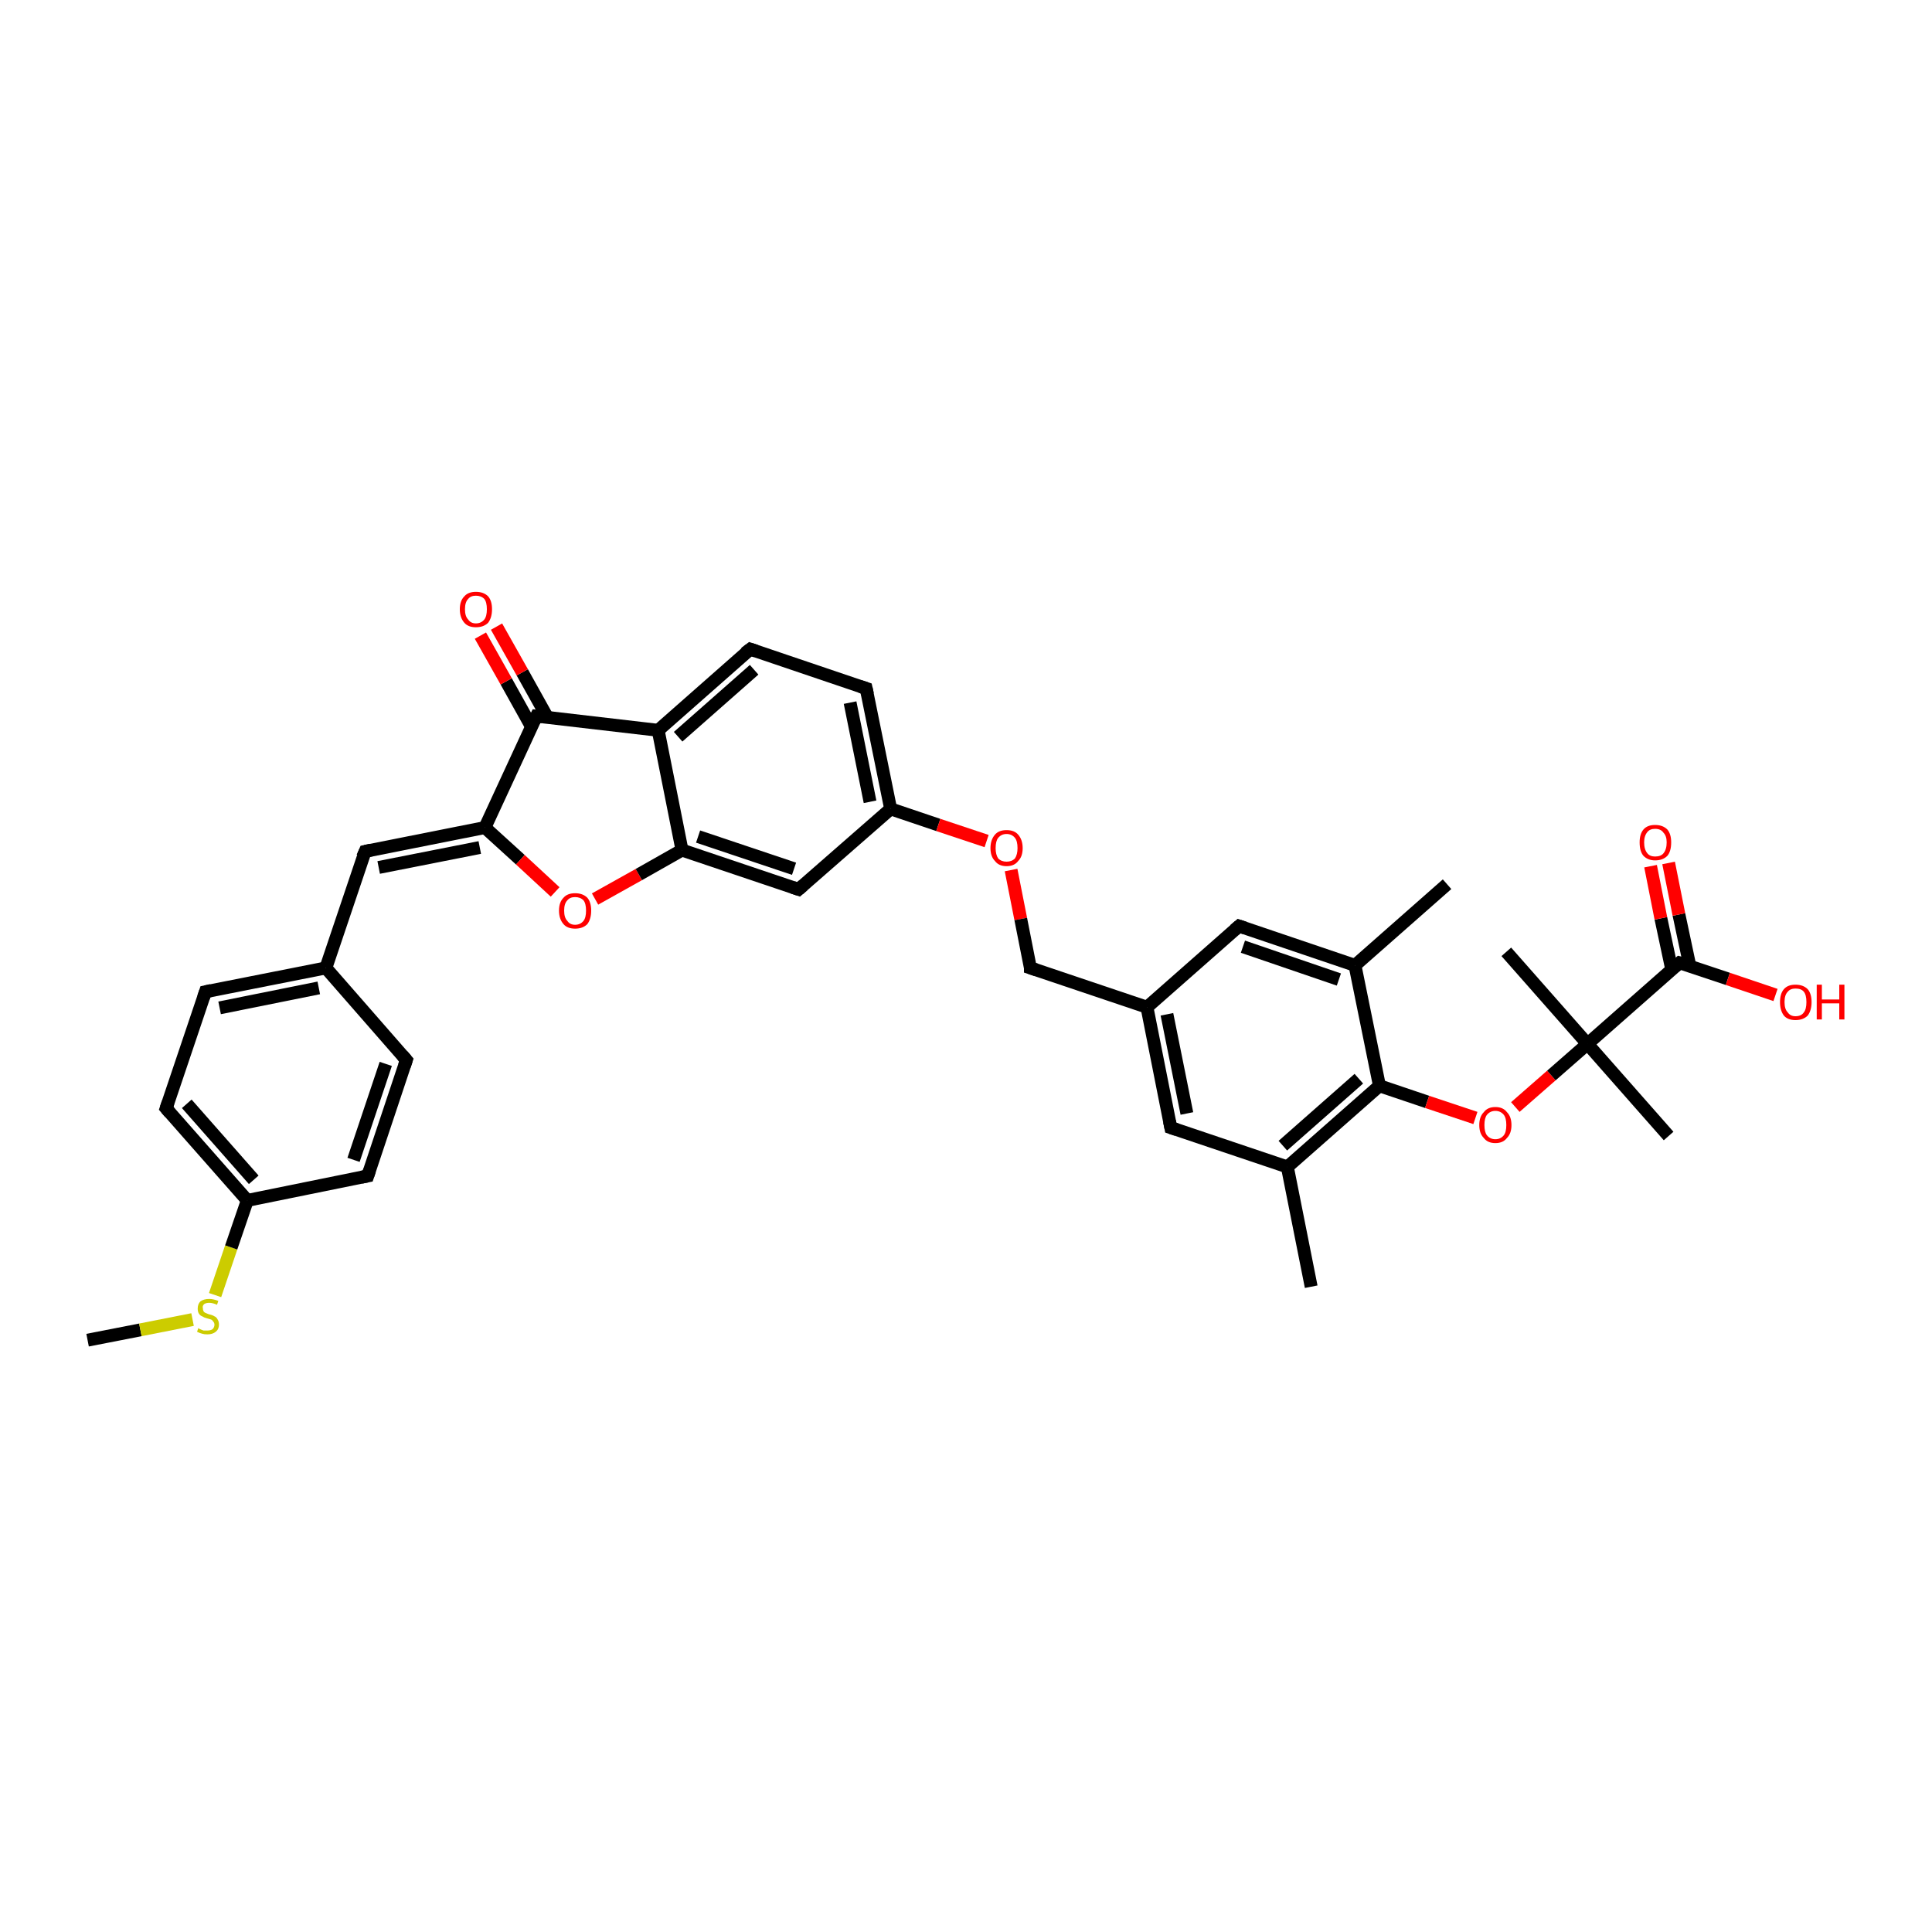<?xml version='1.0' encoding='iso-8859-1'?>
<svg version='1.1' baseProfile='full'
              xmlns='http://www.w3.org/2000/svg'
                      xmlns:rdkit='http://www.rdkit.org/xml'
                      xmlns:xlink='http://www.w3.org/1999/xlink'
                  xml:space='preserve'
width='300px' height='300px' viewBox='0 0 300 300'>
<!-- END OF HEADER -->
<rect style='opacity:1.0;fill:#FFFFFF;stroke:none' width='300.0' height='300.0' x='0.0' y='0.0'> </rect>
<path class='bond-0 atom-0 atom-1' d='M 13.6,208.1 L 21.8,206.5' style='fill:none;fill-rule:evenodd;stroke:#000000;stroke-width:2.0px;stroke-linecap:butt;stroke-linejoin:miter;stroke-opacity:1' />
<path class='bond-0 atom-0 atom-1' d='M 21.8,206.5 L 29.9,204.9' style='fill:none;fill-rule:evenodd;stroke:#CCCC00;stroke-width:2.0px;stroke-linecap:butt;stroke-linejoin:miter;stroke-opacity:1' />
<path class='bond-1 atom-1 atom-2' d='M 33.4,201.1 L 35.9,193.7' style='fill:none;fill-rule:evenodd;stroke:#CCCC00;stroke-width:2.0px;stroke-linecap:butt;stroke-linejoin:miter;stroke-opacity:1' />
<path class='bond-1 atom-1 atom-2' d='M 35.9,193.7 L 38.4,186.4' style='fill:none;fill-rule:evenodd;stroke:#000000;stroke-width:2.0px;stroke-linecap:butt;stroke-linejoin:miter;stroke-opacity:1' />
<path class='bond-2 atom-2 atom-3' d='M 38.4,186.4 L 25.8,172.1' style='fill:none;fill-rule:evenodd;stroke:#000000;stroke-width:2.0px;stroke-linecap:butt;stroke-linejoin:miter;stroke-opacity:1' />
<path class='bond-2 atom-2 atom-3' d='M 39.4,183.2 L 29.0,171.4' style='fill:none;fill-rule:evenodd;stroke:#000000;stroke-width:2.0px;stroke-linecap:butt;stroke-linejoin:miter;stroke-opacity:1' />
<path class='bond-3 atom-3 atom-4' d='M 25.8,172.1 L 31.9,154.0' style='fill:none;fill-rule:evenodd;stroke:#000000;stroke-width:2.0px;stroke-linecap:butt;stroke-linejoin:miter;stroke-opacity:1' />
<path class='bond-4 atom-4 atom-5' d='M 31.9,154.0 L 50.6,150.3' style='fill:none;fill-rule:evenodd;stroke:#000000;stroke-width:2.0px;stroke-linecap:butt;stroke-linejoin:miter;stroke-opacity:1' />
<path class='bond-4 atom-4 atom-5' d='M 34.1,156.5 L 49.5,153.4' style='fill:none;fill-rule:evenodd;stroke:#000000;stroke-width:2.0px;stroke-linecap:butt;stroke-linejoin:miter;stroke-opacity:1' />
<path class='bond-5 atom-5 atom-6' d='M 50.6,150.3 L 56.7,132.2' style='fill:none;fill-rule:evenodd;stroke:#000000;stroke-width:2.0px;stroke-linecap:butt;stroke-linejoin:miter;stroke-opacity:1' />
<path class='bond-6 atom-6 atom-7' d='M 56.7,132.2 L 75.3,128.5' style='fill:none;fill-rule:evenodd;stroke:#000000;stroke-width:2.0px;stroke-linecap:butt;stroke-linejoin:miter;stroke-opacity:1' />
<path class='bond-6 atom-6 atom-7' d='M 58.8,134.7 L 74.5,131.6' style='fill:none;fill-rule:evenodd;stroke:#000000;stroke-width:2.0px;stroke-linecap:butt;stroke-linejoin:miter;stroke-opacity:1' />
<path class='bond-7 atom-7 atom-8' d='M 75.3,128.5 L 80.8,133.5' style='fill:none;fill-rule:evenodd;stroke:#000000;stroke-width:2.0px;stroke-linecap:butt;stroke-linejoin:miter;stroke-opacity:1' />
<path class='bond-7 atom-7 atom-8' d='M 80.8,133.5 L 86.2,138.5' style='fill:none;fill-rule:evenodd;stroke:#FF0000;stroke-width:2.0px;stroke-linecap:butt;stroke-linejoin:miter;stroke-opacity:1' />
<path class='bond-8 atom-8 atom-9' d='M 92.4,139.6 L 99.2,135.8' style='fill:none;fill-rule:evenodd;stroke:#FF0000;stroke-width:2.0px;stroke-linecap:butt;stroke-linejoin:miter;stroke-opacity:1' />
<path class='bond-8 atom-8 atom-9' d='M 99.2,135.8 L 105.9,132.0' style='fill:none;fill-rule:evenodd;stroke:#000000;stroke-width:2.0px;stroke-linecap:butt;stroke-linejoin:miter;stroke-opacity:1' />
<path class='bond-9 atom-9 atom-10' d='M 105.9,132.0 L 124.0,138.1' style='fill:none;fill-rule:evenodd;stroke:#000000;stroke-width:2.0px;stroke-linecap:butt;stroke-linejoin:miter;stroke-opacity:1' />
<path class='bond-9 atom-9 atom-10' d='M 108.4,129.9 L 123.3,134.9' style='fill:none;fill-rule:evenodd;stroke:#000000;stroke-width:2.0px;stroke-linecap:butt;stroke-linejoin:miter;stroke-opacity:1' />
<path class='bond-10 atom-10 atom-11' d='M 124.0,138.1 L 138.3,125.6' style='fill:none;fill-rule:evenodd;stroke:#000000;stroke-width:2.0px;stroke-linecap:butt;stroke-linejoin:miter;stroke-opacity:1' />
<path class='bond-11 atom-11 atom-12' d='M 138.3,125.6 L 145.7,128.1' style='fill:none;fill-rule:evenodd;stroke:#000000;stroke-width:2.0px;stroke-linecap:butt;stroke-linejoin:miter;stroke-opacity:1' />
<path class='bond-11 atom-11 atom-12' d='M 145.7,128.1 L 153.2,130.6' style='fill:none;fill-rule:evenodd;stroke:#FF0000;stroke-width:2.0px;stroke-linecap:butt;stroke-linejoin:miter;stroke-opacity:1' />
<path class='bond-12 atom-12 atom-13' d='M 157.0,135.1 L 158.5,142.7' style='fill:none;fill-rule:evenodd;stroke:#FF0000;stroke-width:2.0px;stroke-linecap:butt;stroke-linejoin:miter;stroke-opacity:1' />
<path class='bond-12 atom-12 atom-13' d='M 158.5,142.7 L 160.0,150.3' style='fill:none;fill-rule:evenodd;stroke:#000000;stroke-width:2.0px;stroke-linecap:butt;stroke-linejoin:miter;stroke-opacity:1' />
<path class='bond-13 atom-13 atom-14' d='M 160.0,150.3 L 178.1,156.4' style='fill:none;fill-rule:evenodd;stroke:#000000;stroke-width:2.0px;stroke-linecap:butt;stroke-linejoin:miter;stroke-opacity:1' />
<path class='bond-14 atom-14 atom-15' d='M 178.1,156.4 L 181.8,175.1' style='fill:none;fill-rule:evenodd;stroke:#000000;stroke-width:2.0px;stroke-linecap:butt;stroke-linejoin:miter;stroke-opacity:1' />
<path class='bond-14 atom-14 atom-15' d='M 181.2,157.5 L 184.3,172.9' style='fill:none;fill-rule:evenodd;stroke:#000000;stroke-width:2.0px;stroke-linecap:butt;stroke-linejoin:miter;stroke-opacity:1' />
<path class='bond-15 atom-15 atom-16' d='M 181.8,175.1 L 199.9,181.2' style='fill:none;fill-rule:evenodd;stroke:#000000;stroke-width:2.0px;stroke-linecap:butt;stroke-linejoin:miter;stroke-opacity:1' />
<path class='bond-16 atom-16 atom-17' d='M 199.9,181.2 L 203.6,199.8' style='fill:none;fill-rule:evenodd;stroke:#000000;stroke-width:2.0px;stroke-linecap:butt;stroke-linejoin:miter;stroke-opacity:1' />
<path class='bond-17 atom-16 atom-18' d='M 199.9,181.2 L 214.2,168.6' style='fill:none;fill-rule:evenodd;stroke:#000000;stroke-width:2.0px;stroke-linecap:butt;stroke-linejoin:miter;stroke-opacity:1' />
<path class='bond-17 atom-16 atom-18' d='M 199.2,177.9 L 211.0,167.5' style='fill:none;fill-rule:evenodd;stroke:#000000;stroke-width:2.0px;stroke-linecap:butt;stroke-linejoin:miter;stroke-opacity:1' />
<path class='bond-18 atom-18 atom-19' d='M 214.2,168.6 L 221.6,171.1' style='fill:none;fill-rule:evenodd;stroke:#000000;stroke-width:2.0px;stroke-linecap:butt;stroke-linejoin:miter;stroke-opacity:1' />
<path class='bond-18 atom-18 atom-19' d='M 221.6,171.1 L 229.1,173.6' style='fill:none;fill-rule:evenodd;stroke:#FF0000;stroke-width:2.0px;stroke-linecap:butt;stroke-linejoin:miter;stroke-opacity:1' />
<path class='bond-19 atom-19 atom-20' d='M 235.3,171.9 L 240.9,167.0' style='fill:none;fill-rule:evenodd;stroke:#FF0000;stroke-width:2.0px;stroke-linecap:butt;stroke-linejoin:miter;stroke-opacity:1' />
<path class='bond-19 atom-19 atom-20' d='M 240.9,167.0 L 246.5,162.1' style='fill:none;fill-rule:evenodd;stroke:#000000;stroke-width:2.0px;stroke-linecap:butt;stroke-linejoin:miter;stroke-opacity:1' />
<path class='bond-20 atom-20 atom-21' d='M 246.5,162.1 L 259.1,176.4' style='fill:none;fill-rule:evenodd;stroke:#000000;stroke-width:2.0px;stroke-linecap:butt;stroke-linejoin:miter;stroke-opacity:1' />
<path class='bond-21 atom-20 atom-22' d='M 246.5,162.1 L 233.9,147.8' style='fill:none;fill-rule:evenodd;stroke:#000000;stroke-width:2.0px;stroke-linecap:butt;stroke-linejoin:miter;stroke-opacity:1' />
<path class='bond-22 atom-20 atom-23' d='M 246.5,162.1 L 260.8,149.5' style='fill:none;fill-rule:evenodd;stroke:#000000;stroke-width:2.0px;stroke-linecap:butt;stroke-linejoin:miter;stroke-opacity:1' />
<path class='bond-23 atom-23 atom-24' d='M 260.8,149.5 L 268.3,152.0' style='fill:none;fill-rule:evenodd;stroke:#000000;stroke-width:2.0px;stroke-linecap:butt;stroke-linejoin:miter;stroke-opacity:1' />
<path class='bond-23 atom-23 atom-24' d='M 268.3,152.0 L 275.7,154.5' style='fill:none;fill-rule:evenodd;stroke:#FF0000;stroke-width:2.0px;stroke-linecap:butt;stroke-linejoin:miter;stroke-opacity:1' />
<path class='bond-24 atom-23 atom-25' d='M 262.4,150.0 L 260.7,142.0' style='fill:none;fill-rule:evenodd;stroke:#000000;stroke-width:2.0px;stroke-linecap:butt;stroke-linejoin:miter;stroke-opacity:1' />
<path class='bond-24 atom-23 atom-25' d='M 260.7,142.0 L 259.1,134.0' style='fill:none;fill-rule:evenodd;stroke:#FF0000;stroke-width:2.0px;stroke-linecap:butt;stroke-linejoin:miter;stroke-opacity:1' />
<path class='bond-24 atom-23 atom-25' d='M 259.6,150.6 L 257.9,142.6' style='fill:none;fill-rule:evenodd;stroke:#000000;stroke-width:2.0px;stroke-linecap:butt;stroke-linejoin:miter;stroke-opacity:1' />
<path class='bond-24 atom-23 atom-25' d='M 257.9,142.6 L 256.3,134.5' style='fill:none;fill-rule:evenodd;stroke:#FF0000;stroke-width:2.0px;stroke-linecap:butt;stroke-linejoin:miter;stroke-opacity:1' />
<path class='bond-25 atom-18 atom-26' d='M 214.2,168.6 L 210.4,149.9' style='fill:none;fill-rule:evenodd;stroke:#000000;stroke-width:2.0px;stroke-linecap:butt;stroke-linejoin:miter;stroke-opacity:1' />
<path class='bond-26 atom-26 atom-27' d='M 210.4,149.9 L 224.7,137.3' style='fill:none;fill-rule:evenodd;stroke:#000000;stroke-width:2.0px;stroke-linecap:butt;stroke-linejoin:miter;stroke-opacity:1' />
<path class='bond-27 atom-26 atom-28' d='M 210.4,149.9 L 192.4,143.8' style='fill:none;fill-rule:evenodd;stroke:#000000;stroke-width:2.0px;stroke-linecap:butt;stroke-linejoin:miter;stroke-opacity:1' />
<path class='bond-27 atom-26 atom-28' d='M 207.9,152.1 L 193.0,147.0' style='fill:none;fill-rule:evenodd;stroke:#000000;stroke-width:2.0px;stroke-linecap:butt;stroke-linejoin:miter;stroke-opacity:1' />
<path class='bond-28 atom-11 atom-29' d='M 138.3,125.6 L 134.5,106.9' style='fill:none;fill-rule:evenodd;stroke:#000000;stroke-width:2.0px;stroke-linecap:butt;stroke-linejoin:miter;stroke-opacity:1' />
<path class='bond-28 atom-11 atom-29' d='M 135.1,124.5 L 132.0,109.1' style='fill:none;fill-rule:evenodd;stroke:#000000;stroke-width:2.0px;stroke-linecap:butt;stroke-linejoin:miter;stroke-opacity:1' />
<path class='bond-29 atom-29 atom-30' d='M 134.5,106.9 L 116.5,100.8' style='fill:none;fill-rule:evenodd;stroke:#000000;stroke-width:2.0px;stroke-linecap:butt;stroke-linejoin:miter;stroke-opacity:1' />
<path class='bond-30 atom-30 atom-31' d='M 116.5,100.8 L 102.2,113.4' style='fill:none;fill-rule:evenodd;stroke:#000000;stroke-width:2.0px;stroke-linecap:butt;stroke-linejoin:miter;stroke-opacity:1' />
<path class='bond-30 atom-30 atom-31' d='M 117.1,104.0 L 105.3,114.4' style='fill:none;fill-rule:evenodd;stroke:#000000;stroke-width:2.0px;stroke-linecap:butt;stroke-linejoin:miter;stroke-opacity:1' />
<path class='bond-31 atom-31 atom-32' d='M 102.2,113.4 L 83.3,111.2' style='fill:none;fill-rule:evenodd;stroke:#000000;stroke-width:2.0px;stroke-linecap:butt;stroke-linejoin:miter;stroke-opacity:1' />
<path class='bond-32 atom-32 atom-33' d='M 85.0,111.4 L 81.1,104.4' style='fill:none;fill-rule:evenodd;stroke:#000000;stroke-width:2.0px;stroke-linecap:butt;stroke-linejoin:miter;stroke-opacity:1' />
<path class='bond-32 atom-32 atom-33' d='M 81.1,104.4 L 77.1,97.3' style='fill:none;fill-rule:evenodd;stroke:#FF0000;stroke-width:2.0px;stroke-linecap:butt;stroke-linejoin:miter;stroke-opacity:1' />
<path class='bond-32 atom-32 atom-33' d='M 82.5,112.8 L 78.6,105.8' style='fill:none;fill-rule:evenodd;stroke:#000000;stroke-width:2.0px;stroke-linecap:butt;stroke-linejoin:miter;stroke-opacity:1' />
<path class='bond-32 atom-32 atom-33' d='M 78.6,105.8 L 74.6,98.7' style='fill:none;fill-rule:evenodd;stroke:#FF0000;stroke-width:2.0px;stroke-linecap:butt;stroke-linejoin:miter;stroke-opacity:1' />
<path class='bond-33 atom-5 atom-34' d='M 50.6,150.3 L 63.1,164.6' style='fill:none;fill-rule:evenodd;stroke:#000000;stroke-width:2.0px;stroke-linecap:butt;stroke-linejoin:miter;stroke-opacity:1' />
<path class='bond-34 atom-34 atom-35' d='M 63.1,164.6 L 57.1,182.6' style='fill:none;fill-rule:evenodd;stroke:#000000;stroke-width:2.0px;stroke-linecap:butt;stroke-linejoin:miter;stroke-opacity:1' />
<path class='bond-34 atom-34 atom-35' d='M 59.9,165.2 L 54.9,180.1' style='fill:none;fill-rule:evenodd;stroke:#000000;stroke-width:2.0px;stroke-linecap:butt;stroke-linejoin:miter;stroke-opacity:1' />
<path class='bond-35 atom-35 atom-2' d='M 57.1,182.6 L 38.4,186.4' style='fill:none;fill-rule:evenodd;stroke:#000000;stroke-width:2.0px;stroke-linecap:butt;stroke-linejoin:miter;stroke-opacity:1' />
<path class='bond-36 atom-32 atom-7' d='M 83.3,111.2 L 75.3,128.5' style='fill:none;fill-rule:evenodd;stroke:#000000;stroke-width:2.0px;stroke-linecap:butt;stroke-linejoin:miter;stroke-opacity:1' />
<path class='bond-37 atom-31 atom-9' d='M 102.2,113.4 L 105.9,132.0' style='fill:none;fill-rule:evenodd;stroke:#000000;stroke-width:2.0px;stroke-linecap:butt;stroke-linejoin:miter;stroke-opacity:1' />
<path class='bond-38 atom-28 atom-14' d='M 192.4,143.8 L 178.1,156.4' style='fill:none;fill-rule:evenodd;stroke:#000000;stroke-width:2.0px;stroke-linecap:butt;stroke-linejoin:miter;stroke-opacity:1' />
<path d='M 26.4,172.8 L 25.8,172.1 L 26.1,171.2' style='fill:none;stroke:#000000;stroke-width:2.0px;stroke-linecap:butt;stroke-linejoin:miter;stroke-opacity:1;' />
<path d='M 31.6,154.9 L 31.9,154.0 L 32.8,153.8' style='fill:none;stroke:#000000;stroke-width:2.0px;stroke-linecap:butt;stroke-linejoin:miter;stroke-opacity:1;' />
<path d='M 56.3,133.1 L 56.7,132.2 L 57.6,132.0' style='fill:none;stroke:#000000;stroke-width:2.0px;stroke-linecap:butt;stroke-linejoin:miter;stroke-opacity:1;' />
<path d='M 123.1,137.8 L 124.0,138.1 L 124.7,137.5' style='fill:none;stroke:#000000;stroke-width:2.0px;stroke-linecap:butt;stroke-linejoin:miter;stroke-opacity:1;' />
<path d='M 160.0,149.9 L 160.0,150.3 L 160.9,150.6' style='fill:none;stroke:#000000;stroke-width:2.0px;stroke-linecap:butt;stroke-linejoin:miter;stroke-opacity:1;' />
<path d='M 181.6,174.1 L 181.8,175.1 L 182.7,175.4' style='fill:none;stroke:#000000;stroke-width:2.0px;stroke-linecap:butt;stroke-linejoin:miter;stroke-opacity:1;' />
<path d='M 260.1,150.1 L 260.8,149.5 L 261.2,149.6' style='fill:none;stroke:#000000;stroke-width:2.0px;stroke-linecap:butt;stroke-linejoin:miter;stroke-opacity:1;' />
<path d='M 193.3,144.1 L 192.4,143.8 L 191.7,144.4' style='fill:none;stroke:#000000;stroke-width:2.0px;stroke-linecap:butt;stroke-linejoin:miter;stroke-opacity:1;' />
<path d='M 134.7,107.8 L 134.5,106.9 L 133.6,106.6' style='fill:none;stroke:#000000;stroke-width:2.0px;stroke-linecap:butt;stroke-linejoin:miter;stroke-opacity:1;' />
<path d='M 117.4,101.1 L 116.5,100.8 L 115.7,101.4' style='fill:none;stroke:#000000;stroke-width:2.0px;stroke-linecap:butt;stroke-linejoin:miter;stroke-opacity:1;' />
<path d='M 84.2,111.3 L 83.3,111.2 L 82.9,112.0' style='fill:none;stroke:#000000;stroke-width:2.0px;stroke-linecap:butt;stroke-linejoin:miter;stroke-opacity:1;' />
<path d='M 62.5,163.9 L 63.1,164.6 L 62.8,165.5' style='fill:none;stroke:#000000;stroke-width:2.0px;stroke-linecap:butt;stroke-linejoin:miter;stroke-opacity:1;' />
<path d='M 57.4,181.7 L 57.1,182.6 L 56.1,182.8' style='fill:none;stroke:#000000;stroke-width:2.0px;stroke-linecap:butt;stroke-linejoin:miter;stroke-opacity:1;' />
<path class='atom-1' d='M 30.8 206.2
Q 30.8 206.3, 31.1 206.4
Q 31.3 206.5, 31.6 206.6
Q 31.9 206.6, 32.2 206.6
Q 32.7 206.6, 33.0 206.4
Q 33.3 206.1, 33.3 205.7
Q 33.3 205.4, 33.1 205.2
Q 33.0 205.0, 32.8 204.9
Q 32.5 204.8, 32.1 204.7
Q 31.7 204.6, 31.4 204.4
Q 31.1 204.3, 30.9 204.0
Q 30.7 203.7, 30.7 203.2
Q 30.7 202.5, 31.1 202.1
Q 31.6 201.7, 32.5 201.7
Q 33.1 201.7, 33.9 202.0
L 33.7 202.6
Q 33.0 202.3, 32.5 202.3
Q 32.0 202.3, 31.7 202.5
Q 31.4 202.8, 31.5 203.1
Q 31.5 203.4, 31.6 203.6
Q 31.7 203.8, 32.0 203.9
Q 32.2 204.0, 32.5 204.1
Q 33.0 204.2, 33.3 204.4
Q 33.6 204.5, 33.8 204.9
Q 34.0 205.2, 34.0 205.7
Q 34.0 206.4, 33.5 206.8
Q 33.0 207.2, 32.2 207.2
Q 31.7 207.2, 31.4 207.1
Q 31.0 207.0, 30.6 206.8
L 30.8 206.2
' fill='#CCCC00'/>
<path class='atom-8' d='M 86.8 141.4
Q 86.8 140.1, 87.5 139.4
Q 88.1 138.7, 89.3 138.7
Q 90.5 138.7, 91.2 139.4
Q 91.8 140.1, 91.8 141.4
Q 91.8 142.7, 91.2 143.5
Q 90.5 144.2, 89.3 144.2
Q 88.1 144.2, 87.5 143.5
Q 86.8 142.7, 86.8 141.4
M 89.3 143.6
Q 90.1 143.6, 90.6 143.0
Q 91.0 142.5, 91.0 141.4
Q 91.0 140.3, 90.6 139.8
Q 90.1 139.3, 89.3 139.3
Q 88.5 139.3, 88.1 139.8
Q 87.6 140.3, 87.6 141.4
Q 87.6 142.5, 88.1 143.0
Q 88.5 143.6, 89.3 143.6
' fill='#FF0000'/>
<path class='atom-12' d='M 153.8 131.7
Q 153.8 130.4, 154.5 129.6
Q 155.1 128.9, 156.3 128.9
Q 157.5 128.9, 158.1 129.6
Q 158.8 130.4, 158.8 131.7
Q 158.8 133.0, 158.1 133.7
Q 157.5 134.5, 156.3 134.5
Q 155.1 134.5, 154.5 133.7
Q 153.8 133.0, 153.8 131.7
M 156.3 133.8
Q 157.1 133.8, 157.6 133.3
Q 158.0 132.7, 158.0 131.7
Q 158.0 130.6, 157.6 130.1
Q 157.1 129.5, 156.3 129.5
Q 155.5 129.5, 155.0 130.1
Q 154.6 130.6, 154.6 131.7
Q 154.6 132.7, 155.0 133.3
Q 155.5 133.8, 156.3 133.8
' fill='#FF0000'/>
<path class='atom-19' d='M 229.7 174.7
Q 229.7 173.4, 230.4 172.7
Q 231.0 171.9, 232.2 171.9
Q 233.4 171.9, 234.0 172.7
Q 234.7 173.4, 234.7 174.7
Q 234.7 176.0, 234.0 176.7
Q 233.4 177.5, 232.2 177.5
Q 231.0 177.5, 230.4 176.7
Q 229.7 176.0, 229.7 174.7
M 232.2 176.9
Q 233.0 176.9, 233.5 176.3
Q 233.9 175.8, 233.9 174.7
Q 233.9 173.6, 233.5 173.1
Q 233.0 172.5, 232.2 172.5
Q 231.4 172.5, 230.9 173.1
Q 230.5 173.6, 230.5 174.7
Q 230.5 175.8, 230.9 176.3
Q 231.4 176.9, 232.2 176.9
' fill='#FF0000'/>
<path class='atom-24' d='M 276.4 155.6
Q 276.4 154.3, 277.0 153.6
Q 277.6 152.9, 278.8 152.9
Q 280.0 152.9, 280.7 153.6
Q 281.3 154.3, 281.3 155.6
Q 281.3 156.9, 280.7 157.7
Q 280.0 158.4, 278.8 158.4
Q 277.6 158.4, 277.0 157.7
Q 276.4 156.9, 276.4 155.6
M 278.8 157.8
Q 279.7 157.8, 280.1 157.2
Q 280.5 156.7, 280.5 155.6
Q 280.5 154.5, 280.1 154.0
Q 279.7 153.5, 278.8 153.5
Q 278.0 153.5, 277.6 154.0
Q 277.1 154.5, 277.1 155.6
Q 277.1 156.7, 277.6 157.2
Q 278.0 157.8, 278.8 157.8
' fill='#FF0000'/>
<path class='atom-24' d='M 282.1 152.9
L 282.9 152.9
L 282.9 155.2
L 285.6 155.2
L 285.6 152.9
L 286.4 152.9
L 286.4 158.3
L 285.6 158.3
L 285.6 155.8
L 282.9 155.8
L 282.9 158.3
L 282.1 158.3
L 282.1 152.9
' fill='#FF0000'/>
<path class='atom-25' d='M 254.6 130.8
Q 254.6 129.5, 255.2 128.8
Q 255.8 128.1, 257.0 128.1
Q 258.2 128.1, 258.9 128.8
Q 259.5 129.5, 259.5 130.8
Q 259.5 132.2, 258.9 132.9
Q 258.2 133.6, 257.0 133.6
Q 255.9 133.6, 255.2 132.9
Q 254.6 132.2, 254.6 130.8
M 257.0 133.0
Q 257.9 133.0, 258.3 132.5
Q 258.8 131.9, 258.8 130.8
Q 258.8 129.8, 258.3 129.3
Q 257.9 128.7, 257.0 128.7
Q 256.2 128.7, 255.8 129.2
Q 255.3 129.8, 255.3 130.8
Q 255.3 131.9, 255.8 132.5
Q 256.2 133.0, 257.0 133.0
' fill='#FF0000'/>
<path class='atom-33' d='M 71.4 94.6
Q 71.4 93.3, 72.1 92.6
Q 72.7 91.9, 73.9 91.9
Q 75.1 91.9, 75.8 92.6
Q 76.4 93.3, 76.4 94.6
Q 76.4 95.9, 75.8 96.7
Q 75.1 97.4, 73.9 97.4
Q 72.7 97.4, 72.1 96.7
Q 71.4 95.9, 71.4 94.6
M 73.9 96.8
Q 74.7 96.8, 75.2 96.2
Q 75.6 95.7, 75.6 94.6
Q 75.6 93.5, 75.2 93.0
Q 74.7 92.5, 73.9 92.5
Q 73.1 92.5, 72.7 93.0
Q 72.2 93.5, 72.2 94.6
Q 72.2 95.7, 72.7 96.2
Q 73.1 96.8, 73.9 96.8
' fill='#FF0000'/>
</svg>
